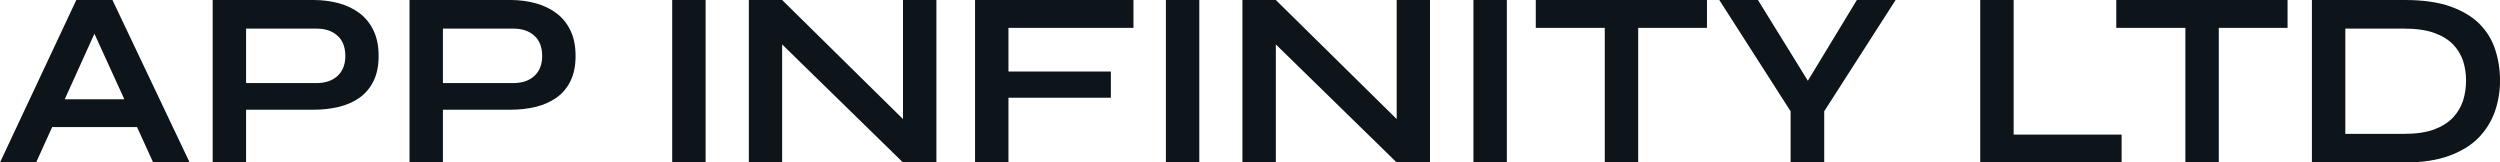 <?xml version="1.0" encoding="UTF-8" standalone="yes"?>
<svg xmlns="http://www.w3.org/2000/svg" width="100%" height="100%" viewBox="0 0 228.988 14.881" fill="#0d141a">
  <path d="M13.55 11.64L3.70 11.64L3.70 9.09L13.55 9.09L13.55 11.64ZM3.31 14.88L0 14.88L6.99 0L10.30 0L17.37 14.88L14.03 14.88L7.91 1.47L9.38 1.47L3.31 14.88ZM28.70 10.05L22.17 10.05L22.17 7.61L28.98 7.61Q30.20 7.61 30.91 6.96Q31.63 6.30 31.63 5.13L31.63 5.13Q31.63 3.91 30.91 3.27Q30.20 2.62 28.98 2.62L28.98 2.62L22.54 2.62L22.54 14.88L19.48 14.88L19.48 0L28.70 0Q29.95 0 31.04 0.30Q32.13 0.60 32.95 1.22Q33.76 1.84 34.22 2.81Q34.68 3.77 34.68 5.13L34.68 5.13Q34.68 6.46 34.22 7.41Q33.76 8.35 32.95 8.94Q32.13 9.52 31.04 9.79Q29.95 10.05 28.70 10.05L28.70 10.05ZM46.74 10.05L40.20 10.05L40.20 7.61L47.01 7.61Q48.23 7.61 48.94 6.96Q49.66 6.30 49.66 5.13L49.66 5.13Q49.66 3.91 48.94 3.27Q48.23 2.62 47.01 2.62L47.01 2.62L40.57 2.62L40.57 14.88L37.51 14.88L37.51 0L46.74 0Q47.98 0 49.07 0.30Q50.16 0.60 50.98 1.22Q51.80 1.84 52.26 2.81Q52.72 3.77 52.72 5.13L52.72 5.13Q52.72 6.46 52.26 7.41Q51.80 8.35 50.98 8.94Q50.16 9.52 49.07 9.79Q47.98 10.05 46.74 10.05L46.74 10.05ZM61.57 14.88L61.57 0L64.63 0L64.63 14.88L61.57 14.88ZM71.64 0L83.67 11.85L82.71 12.24L82.71 0L85.77 0L85.77 14.88L82.71 14.88L70.68 3.13L71.64 2.74L71.64 14.88L68.59 14.88L68.59 0L71.64 0ZM89.31 0L103.82 0L103.82 2.55L92.37 2.55L92.37 6.55L101.75 6.55L101.75 8.95L92.37 8.95L92.37 14.88L89.31 14.88L89.31 0ZM106.79 14.88L106.79 0L109.85 0L109.85 14.88L106.79 14.88ZM116.86 0L128.89 11.85L127.93 12.24L127.93 0L130.98 0L130.98 14.88L127.93 14.88L115.90 3.13L116.86 2.74L116.86 14.88L113.80 14.88L113.80 0L116.86 0ZM134.96 14.88L134.96 0L138.02 0L138.02 14.88L134.96 14.88ZM140.67 2.55L140.67 0L156.35 0L156.35 2.55L140.67 2.55ZM146.99 14.88L146.99 2.23L150.05 2.23L150.05 14.88L146.99 14.88ZM170.08 0L173.63 0L167.09 10.19L167.09 14.88L164.01 14.88L164.01 10.19L157.48 0L161.02 0L166.52 8.90L164.68 8.90L170.08 0ZM181.38 0L184.44 0L184.44 12.33L194.33 12.33L194.33 14.88L181.38 14.88L181.38 0ZM193.84 2.55L193.84 0L209.53 0L209.53 2.55L193.84 2.55ZM200.17 14.88L200.17 2.23L203.23 2.23L203.23 14.88L200.17 14.88ZM211.76 0L220.27 0Q222.78 0 224.46 0.60Q226.14 1.20 227.14 2.22Q228.14 3.24 228.56 4.58Q228.99 5.91 228.99 7.38L228.99 7.38Q228.99 8.86 228.52 10.21Q228.04 11.57 227.02 12.62Q226.00 13.66 224.33 14.27Q222.66 14.88 220.27 14.88L220.27 14.88L211.76 14.88L211.76 0ZM214.82 2.62L214.82 12.26L220.20 12.26Q221.86 12.26 222.95 11.86Q224.04 11.45 224.69 10.76Q225.33 10.07 225.61 9.20Q225.88 8.33 225.88 7.38L225.88 7.38Q225.88 6.44 225.61 5.59Q225.33 4.74 224.69 4.07Q224.04 3.40 222.95 3.01Q221.86 2.62 220.20 2.62L220.20 2.62L214.82 2.62Z" preserveAspectRatio="none"/>
</svg>